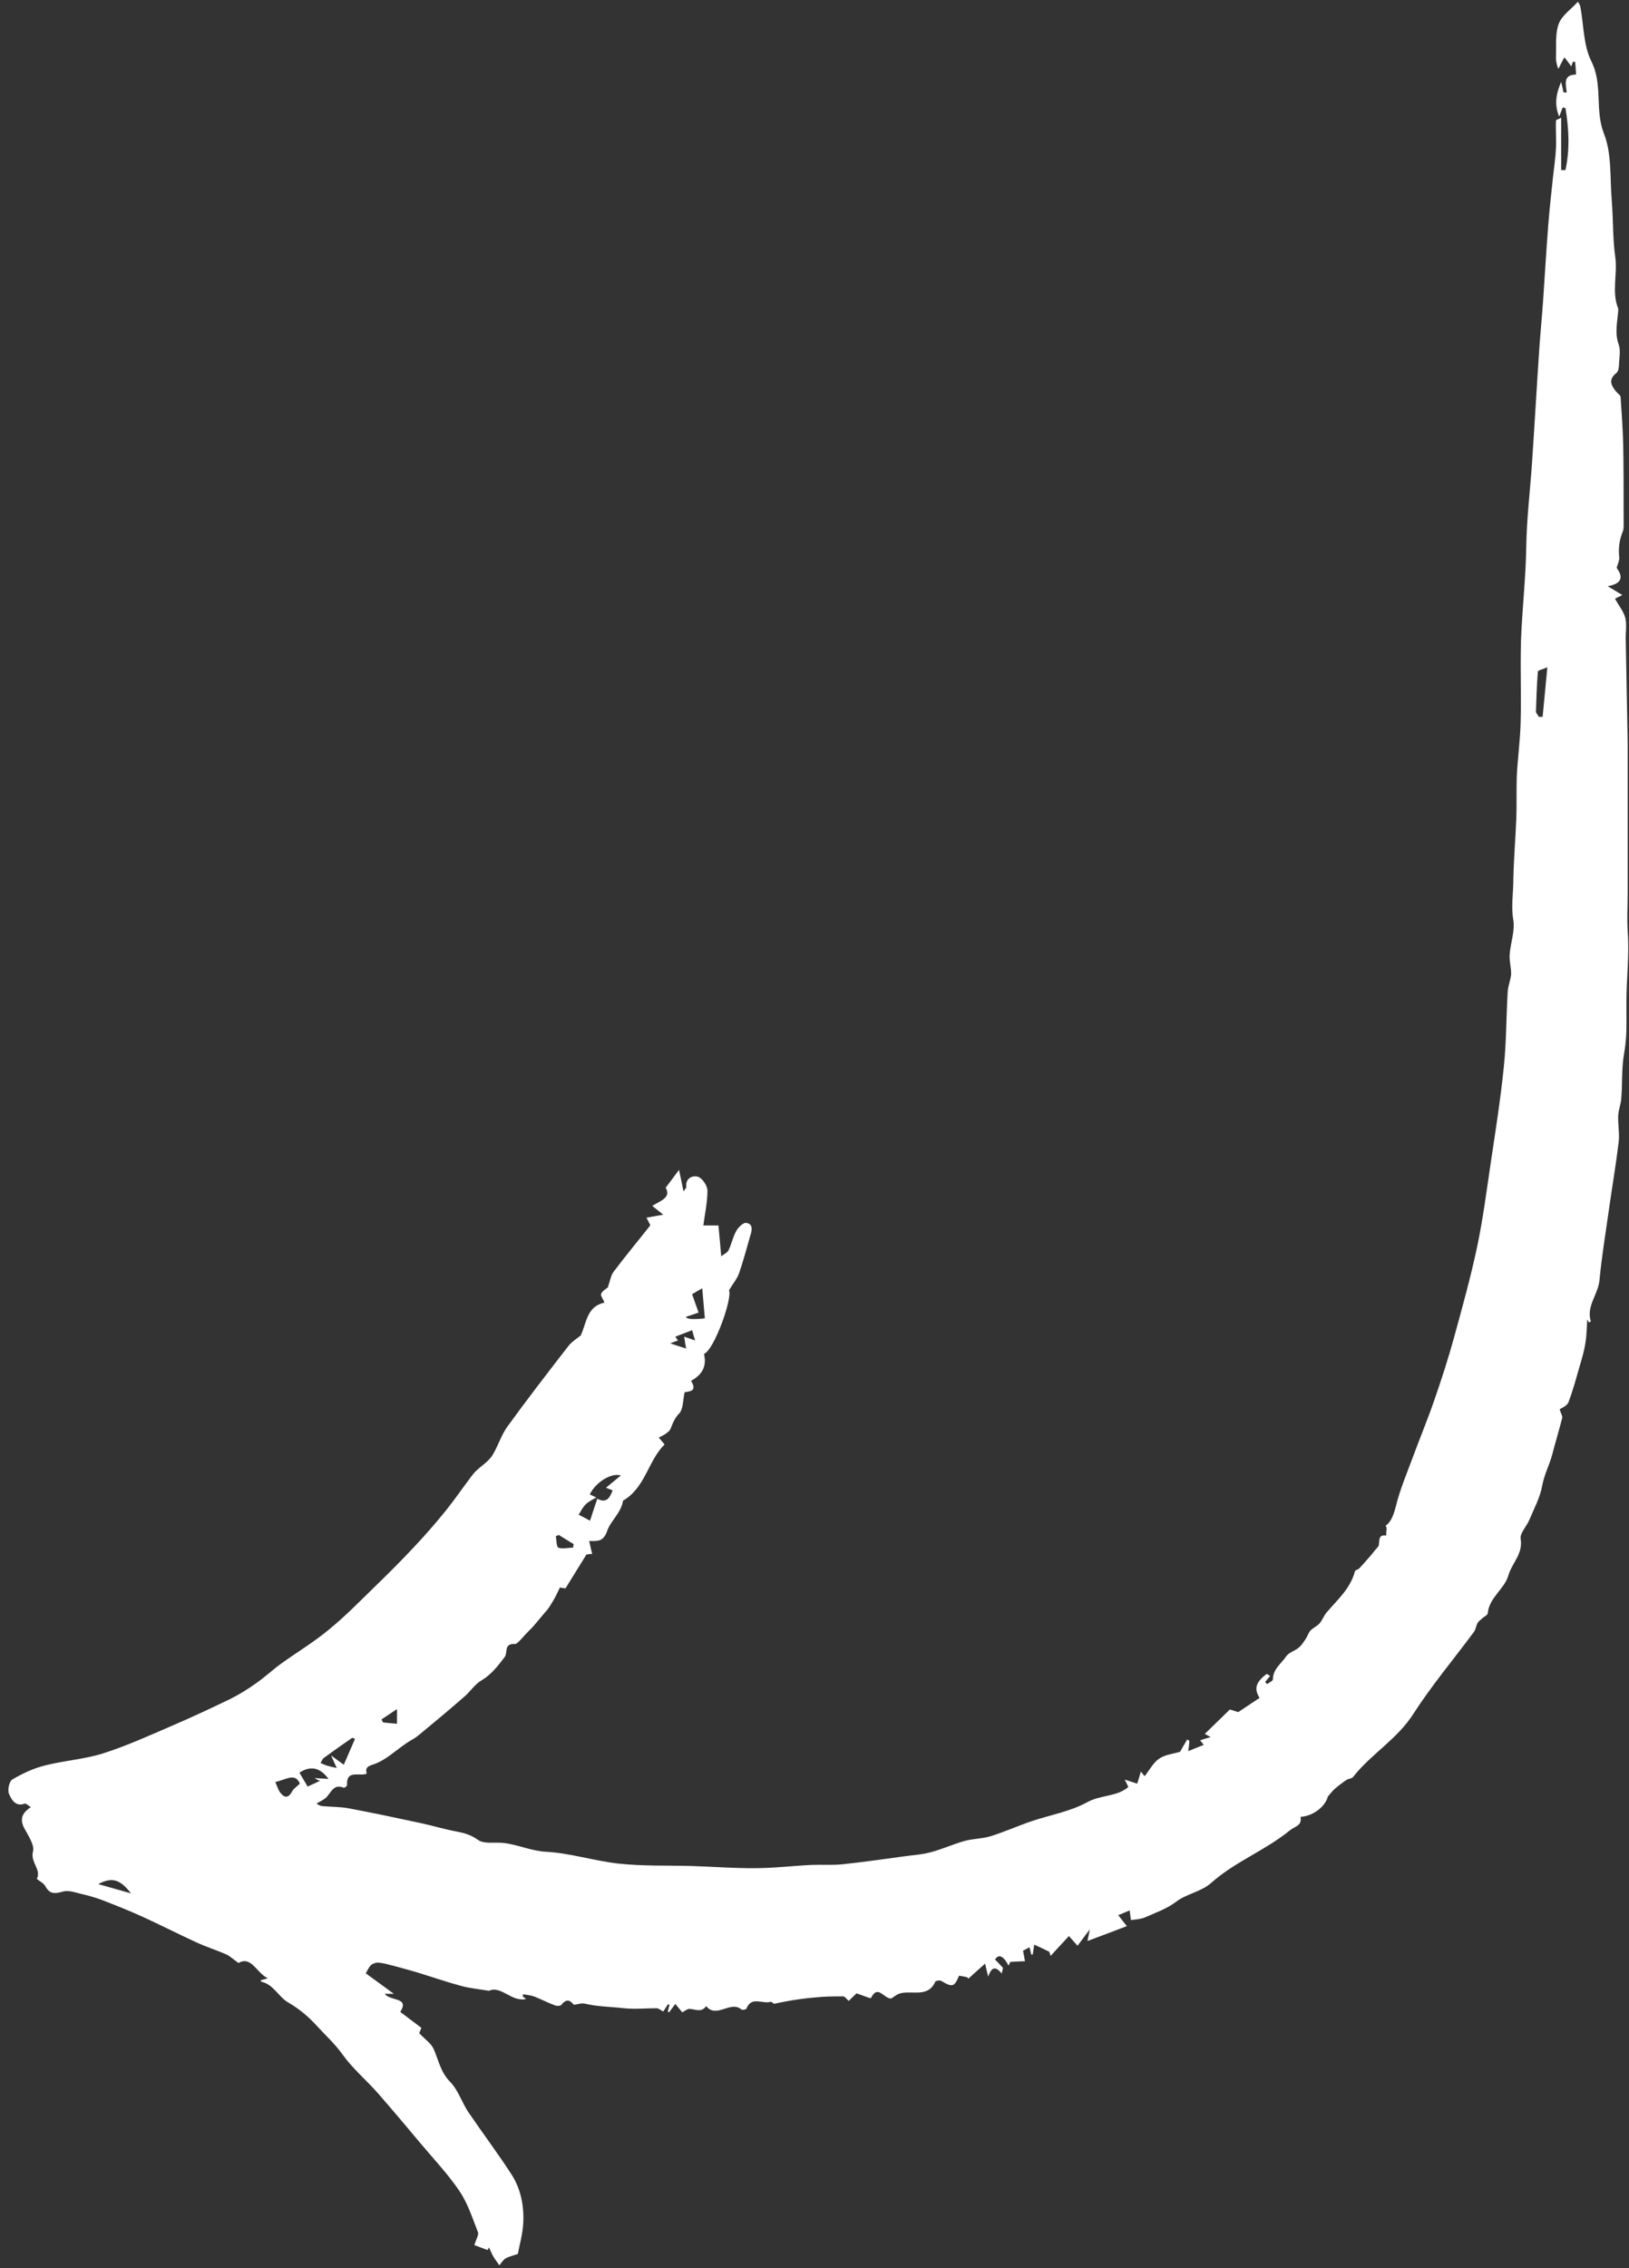 <?xml version="1.0" encoding="UTF-8"?>
<svg id="Ebene_1" xmlns="http://www.w3.org/2000/svg" version="1.1" xmlns:xlink="http://www.w3.org/1999/xlink" viewBox="0 0 756.2 1052.4">
  <rect x="0" y="0" width="756.2" height="1052.4" fill="#333333" stroke="none"/>
  <!-- Generator: Adobe Illustrator 29.5.1, SVG Export Plug-In . SVG Version: 2.1.0 Build 141)  -->
  <defs>
    <style>
      .st0 {
        fill: #9fc7ff;
      }

      .st1 {
        fill: #fff;
      }

      .st2 {
        fill: none;
      }

      .st3 {
        display: none;
      }

      .st4 {
        clip-path: url(#clippath);
      }
    </style>
    <clipPath id="clippath">
      <rect class="st2" x="3.5" y="0" width="752.7" height="1051"/>
    </clipPath>
  </defs>
  <g id="Ebene_11" data-name="Ebene_1" class="st3">
    <rect class="st0" x="-210.5" y="-173" width="1254" height="1330"/>
  </g>
  <g id="Ebene_2">
    <g id="_x38_e0676979c">
      <g class="st4">
        <path class="st1" d="M643,708c2.6-1.5,3.9-4.9,5-9.2,1.9-7.8,5.1-15.2,7.9-22.8,3.2-8.7,6.8-17.3,9.8-26,3.4-9.8,6.6-19.6,9.3-29.5,3.8-13.8,7.6-27.5,10.6-41.5,2.8-13.2,4.5-26.6,6.5-40,2.2-14.6,4.5-29.3,6-44.1,1.2-11.6,1.1-23.3,1.8-34.9.2-2.7,1.4-5.4,1.6-8.1,0-3-.9-6-.7-9,.4-5.4,2.5-10.9,1.7-16-1.1-6.3,0-12.4,0-18.6.2-9.6,1-19.1,1.4-28.7.2-6.4,0-12.8.2-19.2.4-8.5,1.6-16.9,1.8-25.4.4-14.4-.4-28.8.4-43.2.7-12.6,2-25.2,2.2-37.9.2-13.2,1.8-26.3,2.7-39.4,1.2-17.8,2.2-35.6,3.4-53.3.5-7.2,1.2-14.3,1.7-21.4.8-11.7,1.5-23.5,2.4-35.2.6-7.5,1.4-14.9,2.2-22.3.5-4.6,1.2-9.1,1.4-13.7.2-4.2-.2-8.4,0-12.6,0-.4,1.2-.7,2.4-1.4v24.3h2c2.1-9.6,1.6-19.2,0-28.8-.4,0-.9-.2-1.3-.2-.5,1.4-1.1,2.8-1.6,4.2-2.4-5.6-1.4-10.7.9-16.1.5,2,.8,3.4,1.1,4.9.5,0,1,0,1.5,0-.5-4-1.7-8.3,4.3-8.3,0-2.3-.3-4.1-.4-5.9-.3,0-.7,0-1-.1-.3.7-.5,1.4-.8,2.2-1.1-1.5-2.1-2.9-3.2-4.2-1.1,2.1-2,3.7-2.8,5.4-.9-2.3-1.2-4.2-1.1-6,.2-5.1-.4-10.5,1.3-15,1.5-3.9,5.7-6.7,8.9-10.2.4.7.9,1.4,1.1,2.2,1.6,8.5,1.4,18,5.1,25.4,5.5,10.9,1.5,22.6,5.9,33.7,3.7,9.4,2.7,20.6,3.6,31,.7,8.7.4,17.4,1.6,26,1.2,8-1.8,16.3,1.4,24.1,0,.3,0,.7,0,1-.4,5.2-1.7,10.3.2,15.6.9,2.5.4,5.6.2,8.4,0,1.7-.2,4.1-1.3,4.9-4,3.2-2.2,5.9,0,8.7.7.8,2,1.6,2,2.5.5,7.2,1,14.4,1.2,21.6.2,10.4.2,20.9.2,31.3s.2,7.5-.9,10.8c-1.3,3.7-1.5,7.3-1.1,11,0,.8-.4,1.7-.6,2.6-.2.7-.8,1.7-.5,2.1,3.2,4.4,1.9,7.2-4.3,8.3,2.9,1.7,4.8,2.9,6.8,4.1-1.7.8-3.2,1.6-3.4,1.7,1.8,3.3,4.1,6,4.8,9,.8,3.3,0,7,.2,10.5.3,15.9.6,31.9.9,47.8,0,9.7,0,19.4,0,29.1s0,26.4,0,39.6c0,6.1-.4,12.3,0,18.4.8,11-.6,21.9-.6,32.9s.3,15.9-1.1,23.9c-1.2,6.8-.7,13.9-1.3,20.9-.2,2.6-1.3,5.1-1.4,7.7-.2,4.1.7,8.4.2,12.4-1.3,10.6-3.1,21.2-4.6,31.8-1.5,10.7-3.3,21.4-4.3,32.2-.6,6.6-6.3,12.1-4,19.2,0,0-.6.2-.9.4-.4-.7-.8-1.4-.8-1.3-.2,3.2-.2,6.9-.8,10.6-.5,3.5-1.5,6.9-2.5,10.3-1.7,5.8-3.2,11.7-5.4,17.4-.7,1.8-3.4,2.8-4.1,3.3.7,2.2,1.4,3.2,1.2,4-1.5,5.8-3.2,11.5-4.7,17.2-1.3,4.8-3.7,9.2-4.6,14.3-1,5.5-3.8,10.6-6,15.9-1.3,3-4.4,6.1-4,8.7,1.2,7-4.1,11.3-5.7,17-1.8,6.3-8.9,10.2-9.6,17.6,0,.7-1.4,1.4-2.2,2-.8.8-1.8,1.4-2.4,2.3-.8,1.3-.9,3.1-1.8,4.3-9.4,12.7-19.6,24.8-28.1,38-7.5,11.8-19.6,18.6-28,29.3-.6.8-2.2.8-3.1,1.4-1.9,1.3-3.8,2.7-5.6,4.3-1.1,1-2,2.3-3,3.4-1.1,4.3-6.4,9-12.7,9.4.9,4.2-2.8,4.4-5.1,6.4-11.3,9.2-25.3,14.4-36.3,24.2-4.7,4.2-11.4,5-16.5,8.9-4.2,3.2-9.5,5-14.4,7.2-2,.8-4.3.9-6.4,1.2-.2-1.3-.4-2.7-.6-4.5-2,.8-3.4,1.5-5.3,2.2,1.4,1.8,2.5,3.3,4,5.1-6.3,2.4-12.1,4.6-18.3,6.9.4-1.8.6-2.8,1.1-5.4-2.4,3.2-3.8,5.1-5.7,7.6-1.7-1.9-3.3-3.7-4-4.5-3,3.2-5.7,6.2-8.5,9.2l-.6-1.9c-2.2-1.1-4.5-2.2-7-3.3-.3,2-.5,3.3-.7,4.6h-.7c-.2-1-.5-2.1-.8-3.4-1.5.8-2.6,1.4-3,1.6.4,2,.6,3.4.9,4.9-2.1,0-4.2.2-6.8.3,0,0-.3.7-.8,1.7-2.7-4.9-4.7-5.3-6.3-2.8,1.4,1.4,2.6,2.6,3.7,3.9-.2.9-.4,1.8-.6,2.6-3.4-4.2-4.9-2.2-6.3,1.4-.6-2.6-1-4.1-1.4-6-2.9,2.6-5.3,4.7-7.8,7,0,0-.3-.6-.6-.7-1.2-.3-2.5-.5-3.7-.7-2.2,5.3-3.1,5.5-8.3,2.4-.7-.4-2.5,0-2.7.3-3.3,7.7-10.9,4-16.3,5.5-1.9.5-3.1,1.9-4.3,2.4-3.4,0-6.1-6.7-9.3-.2-.2.3-4.4-1.5-6.7-2.2-1.3,1.2-2.7,2.6-3.6,3.5-1-.8-1.8-2.1-2.6-2.1-4.3,0-8.7,0-13.1.5-3.7.3-7.4.8-11.1,1.4-2.4.4-4.8.9-7.3,1.4-.6.6-1.7-1-2.2-.8-3.7,1.2-8.9-2.8-11.2,3.2-.2.4-1.9.7-2.3.4-5.1-4.4-11.6,4.4-16.4-1.6-2.2,3.2-5,1.4-7.8,1.3-1.1,0-2.2,1.1-3.3,1.6-1.2-1.5-2.2-2.7-3.2-3.9-1.1,1.4-2,2.7-2.9,3.9-.2,0-.4-.2-.6-.4.3-1,.5-2.1.8-3.1-.2,0-.5-.2-.7-.3-.7,1.1-1.5,2.3-2.2,3.4-1.1-.5-2.1-1.5-3.2-1.5-5,0-10.1.5-15,0-6-.7-12.2-.7-18.1-2.1-1.6-.4-3.5.3-5.2.5-1.4-1.5-3-3.5-5.8,0-.5.6-2,.6-2.9.3-3.3-1.2-6.3-2.8-9.6-4.1-1.7-.6-3.5-.8-5.3-1.1,0,.4-.1.7-.1,1.1.5.4,1,.7,1.5,1.1-6.7,1.6-11.6-6.4-17.2-3.8-5-.8-9.1-1.2-13.1-2.3-7-1.9-13.9-4.3-20.8-6.4-3.5-1-7-2-10.5-2.9-2.3-.6-4.7-1.3-7.1-1.5-1.1,0-2.5.5-3.3,1.2-1,.9-1.5,2.3-2.4,3.8,3.8,2.8,8,5.8,13,9.5h-4.2c2.4,3.5,11.7,1.4,7.2,8.4,3.4,2.6,6.5,4.9,9.8,7.4-.5,1.2-.9,2.4-1,2.5,2.7,2.8,5.5,4.7,6.7,7.3,2.3,5.2,3.2,10.8,7.7,15.3,3.7,3.8,5.4,9.5,8.4,14,6.6,9.7,13.7,19.1,20.1,29,4.3,6.7,5.8,14.6,5.4,22.5-.3,5.4-1.9,10.7-2.5,14.3-2.7.9-4.4,1.3-5.7,2.1-1.2.7-2,2.1-2.9,3.2-.9-1.4-2-2.7-2.8-4.1s-1.3-2.8-2-4.2c-.2.4-.5.8-.7,1.2-2.1-.8-4.2-1.6-6.1-2.3.8-2.7,2.1-4.7,1.7-5.9-2.5-6.4-4.7-13.3-8.5-19-5.1-7.6-11.5-14.4-17.5-21.5-6.8-8.1-13.5-16.1-20.5-24.1-5.3-6-11.6-11.3-16.3-17.8-3.5-5-8-9-12-13.4-3.8-4.2-8.3-8-13.2-10.8-4.7-2.7-6.9-8.5-12.6-9.7,0,0-.2-.5-.3-.7,1-.2,1.9-.5,3.3-.9-5.3-2.6-7.6-10.5-13.6-7.1-2.5-1.8-4-3.2-5.7-4-4.6-2-9.4-3.5-13.9-5.6-8.3-3.8-16.3-7.9-24.6-11.7-6.3-2.9-12.7-5.4-19.1-7.9-2.7-1-5.4-1.8-8.2-2.5-3.4-.7-7.1-2.3-10.1-1.4-3.9,1.1-6.1,1.1-8.1-2.6-.8-1.4-2.6-2.2-3.9-3.3,2.2-4.4-3.1-7.7-1.8-12.7.8-2.9-2-7.1-3.8-10.4-2.3-4.1-1.8-7.2,2.8-10.2-1-.6-2.2-1.9-2.9-1.6-4.4,1.5-6.1-2.1-7.2-4.5-.8-1.8,0-5.9,1.6-6.8,4.6-2.7,9.7-5.1,14.9-6.4,8.9-2.3,18.3-2.9,27-5.6,11-3.5,21.6-8.3,32.2-12.9,9.1-3.9,18.1-8.1,27-12.4,4.2-2.1,8.2-4.6,12-7.3,4-2.8,7.6-6.2,11.6-9.1,7.4-5.3,15.2-10,22.2-15.8,7.6-6.2,14.5-13.3,21.5-20.1,6.1-5.9,12.1-11.9,17.9-18.1,5.1-5.4,10-11,14.7-16.8,4.1-5.1,7.8-10.5,11.8-15.8.8-1.1,1.6-2.1,2.6-3,2.4-2.3,5.4-4.1,7.2-6.8,2.7-4.2,4.1-9.3,7-13.4,9.2-12.7,18.8-25.1,28.4-37.5,1.5-2,3.9-3.4,5.8-5,2.7-5.8,2.8-13.5,11-15.2-.7-1.8-2-3.4-1.5-4.2.7-1.4,2.4-2.3,3-2.8,1.1-2.9,1.4-5.6,2.8-7.4,5.4-7.2,11.2-14.1,17-21.5-.2-.4-.9-1.7-1.8-3.5,2.6-.5,4.6-.8,7.8-1.4-2.3-1.8-3.4-2.7-5.1-4.1,3.9-2.4,8.9-3.9,6.2-8.4,2.1-2.8,3.7-4.9,6.2-8.3.8,3.7,1.4,6.5,2.1,10,.8-1.2,1.3-1.6,1.3-2-.6-4.4,3.3-5.5,5.4-4.8,2,.6,4.4,4.2,4.4,6.4,0,5.4-1.2,10.9-1.9,16.2h7c.5,4.8.8,9,1.3,14.3,1.4-1.1,2.9-1.7,3.4-2.8,1.4-2.9,2-6.2,3.6-9,.9-1.6,3.2-3.9,4.6-3.7,3.3.5,2.7,3.4,1.9,5.9-1.7,5.8-3.2,11.7-5.2,17.4-.9,2.6-2.8,4.8-4.7,8,1.7,3.5-6.8,27.6-11.6,29.5,1.3,5.6-.6,9.5-6,12.5,3.2,5.2-1.2,4.8-3,5.3-.8,3.7-.6,7.8-2.5,9.8-2.1,2.2-3,4.5-4,7.1-.4,1-1.5,1.8-2.5,2.5-.9.6-2,1.1-3,1.6.8.9,1.5,1.8,2.7,3.2-7.7,7.6-8.9,20.1-19.3,26.1-.8,5.6-5.7,9.3-7.3,13.9-1.7,5-4.1,4.9-8.4,4.8.5,2.3.9,4,1.4,6-.8,0-2.2.2-2.7.3-3.5,5.7-6.6,10.7-9.7,15.7-1.3-.2-2.7-.4-2.6-.4-1.1,2.2-1.8,3.9-2.7,5.4-1.2,2-2.3,4.1-3.9,5.8-2.7,3-5.1,6.4-7.9,9-2.1,2.1-5.2,6-6.2,6-5.5-.4-3.4,4-4.9,6-3,4-6.3,8.2-10.5,10.7-3.5,2-5.3,5.2-8.1,7.6-7.1,6.2-14.4,12.3-21.7,18.3-1.6,1.3-3.6,2.2-5.3,3.4-5.1,3.4-9.8,8.1-15.5,9.9-3.5,1.1-3.4,2.1-3,4.3-3.6,1.3-9.5-2-9.1,5.3,0,.4-1.2,1.3-1.5,1.2-5-2.1-6,2.7-8.5,4.8-1.2,1-2.7,1.6-4.2,2.6.8.4,1.7,1,2.6,1.1,4.2.4,8.6.3,12.7,1.1,11.2,2.1,22.4,4.5,33.6,6.9,5.4,1.2,10.7,2.8,16.1,3.8,3.6.7,6.7,1.5,10,3.9,2.8,2,7.7,1,11.7,1.4,6.7.7,12.8,3.7,19.8,4.1,11.4.6,22.6,4.3,33.9,5.5,11.1,1.2,22.4.8,33.6,1.1,9.9.3,19.8,1.1,29.8,1,8.7,0,17.4-1.1,26.1-1.5,4.8-.2,9.6.2,14.3-.3,9.6-1,19.2-2.4,28.8-3.7,4.1-.6,8.3-.8,12.2-1.9,5.3-1.4,10.3-3.7,15.6-5.2,3.9-1.1,8.2-1,12.1-2.2,6.4-2,12.7-4.8,19.1-7,8.7-2.9,18-4.5,25.8-8.8,6.4-3.5,14-2.5,19.1-7.1-.5-1-1.1-2.2-1.7-3.4,1.9.6,3.9,1.3,5.8,1.9.5-1.4,1-3.3,1.7-5.6.9,1.1,1.7,2.1,1.8,2.1,2.2-2.8,3.9-6.2,6.7-8.1,2.7-1.9,6.5-2.2,9.7-3.2,1-1.7,2.1-3.7,3.3-5.7.3.2.7.4,1,.6,0,1.3-.2,2.5-.5,4.8,2.9-1.2,5-2,7.2-2.9-.9-1.1-1.4-1.8-1.7-2.1,1.7-.6,3.1-1,4.9-1.5-1.3-.7-2.2-1.2-2.7-1.5,3.9-3.8,7.7-7.5,11.6-11.3,1.1.3,2.7.8,3.9,1.2,3.3-2.2,6.6-4.4,9.9-6.6-2.7-4.3-1.7-7.4,3.3-11.1.2,0,.8.4,1.6.9-.8,1-1.6,1.9-2.3,2.8.3.3.6.7.9,1,1-.7,2.7-1.5,2.7-2.2,0-4.8,3.9-7.3,6.1-10.6,1.3-1.9,4.1-2.6,6-4.2,1.3-1.1,2.2-2.6,3.2-4.1.8-1.2,1.2-2.7,2.1-3.7,1.2-1.3,3-2,4.2-3.3,1.3-1.5,2-3.5,3.2-5,5.1-6,11.2-11.2,13.3-19.3.2-.6,1.5-.7,2-1.3,2-2.1,3.8-4.3,5.7-6.4.5-.6.9-1.2,1.4-1.8.7-.9,1.9-1.8,2-2.8.3-2.2-.2-4.8,3.4-4.2,0-1,0-2,.2-3.7l-.2-.2-.2-.7ZM277.3,695.4c4.1,2.2,5.7-.2,7.1-3.9-.9-.3-1.8-.7-3.1-1.2,2.3-1.9,4.5-3.7,6.9-5.7-4.6-1.4-11.9,3.4-14.4,8.8,1,.5,2,.9,3,1.4-1.6,1-3.5,1.8-4.9,3.2-1.4,1.3-2.2,3.2-3.3,4.8,1.6.8,3.3,1.7,5.3,2.8,1.3-4,2.3-7.1,3.4-10.3h0ZM716.1,332.6c.7-7.2,1.4-14.5,2.2-23-2.2,1-4.4,1.4-4.4,2-.5,6.1-.7,12.3-.9,18.5,0,.8.9,1.6,1.3,2.5h1.8ZM156.4,820.5c-.9-2-1.5-3.2-2.7-6,2.6,1.9,4,3,5.9,4.3,1.7-4,3.4-7.8,5.2-12-.3,0-1.1-.6-1.4-.4-4.4,3-8.7,6.1-13,9.2-.7.5-1.1,1.6-1.6,2.4.9.4,1.9.9,2.9,1.2,1.3.4,2.6.7,4.9,1.2h-.2ZM142.9,828.9c1.8-.8,3.7-1.7,5.6-2.6,0,0,0,0-.1-.2-.1,0-.4,0-.5,0-.3-.2-.7-.4-1.9-1.1,2.8.2,4.6.3,6.5.4-3.9-5.3-8.3-6.3-13.5-2.9,1.3,2.2,2.6,4.4,3.9,6.6h0ZM325.9,597.8c-2,1.1-3.2,1.9-4.6,2.7,1,2.9,1.9,5.5,3,8.5-2,.7-3.9,1.4-5.9,2,.4,1.1,3.3,1.3,8.8.7-.4-4.7-.8-8.9-1.2-13.9h0ZM139.2,827.6c-2.2-5.4-6.8-1.6-11.4-.8.8,1.8,1.3,3.7,2.4,5.1,2,2.5,3.8,2.3,5.4-.7.6-1.2,2-2.1,3.6-3.6h0ZM322.7,622c-.7-2.2-1-3.3-1.4-4.8-2.6,1-5,1.9-7.8,3,.2.3.7,1.1,1.2,1.8-.8.3-1.6.5-3.6,1.3,3.2,1.1,5.3,1.7,7.4,2.4-.3-1.6-.6-3.3-.9-5.5,1.5.5,2.8,1,5.3,1.8h-.2ZM45.6,874.2c5.3,1.5,10,2.8,15.2,4.3-5-6.5-8.8-7.7-15.2-4.3ZM266.4,716.5c-2.3-1.4-4.7-2.8-7-4.3-.5.2-.9.4-1.4.6.4,1.9.3,5,1.2,5.3,2,.7,4.5,0,6.8,0,.1-.5.2-1.1.3-1.6h.1ZM184.3,793c-3,2-5.1,3.4-7.2,4.8.2.5.5.9.7,1.4,2,.2,4,.4,6.5.6v-6.8Z"/>
      </g>
    </g>
  </g>
</svg>